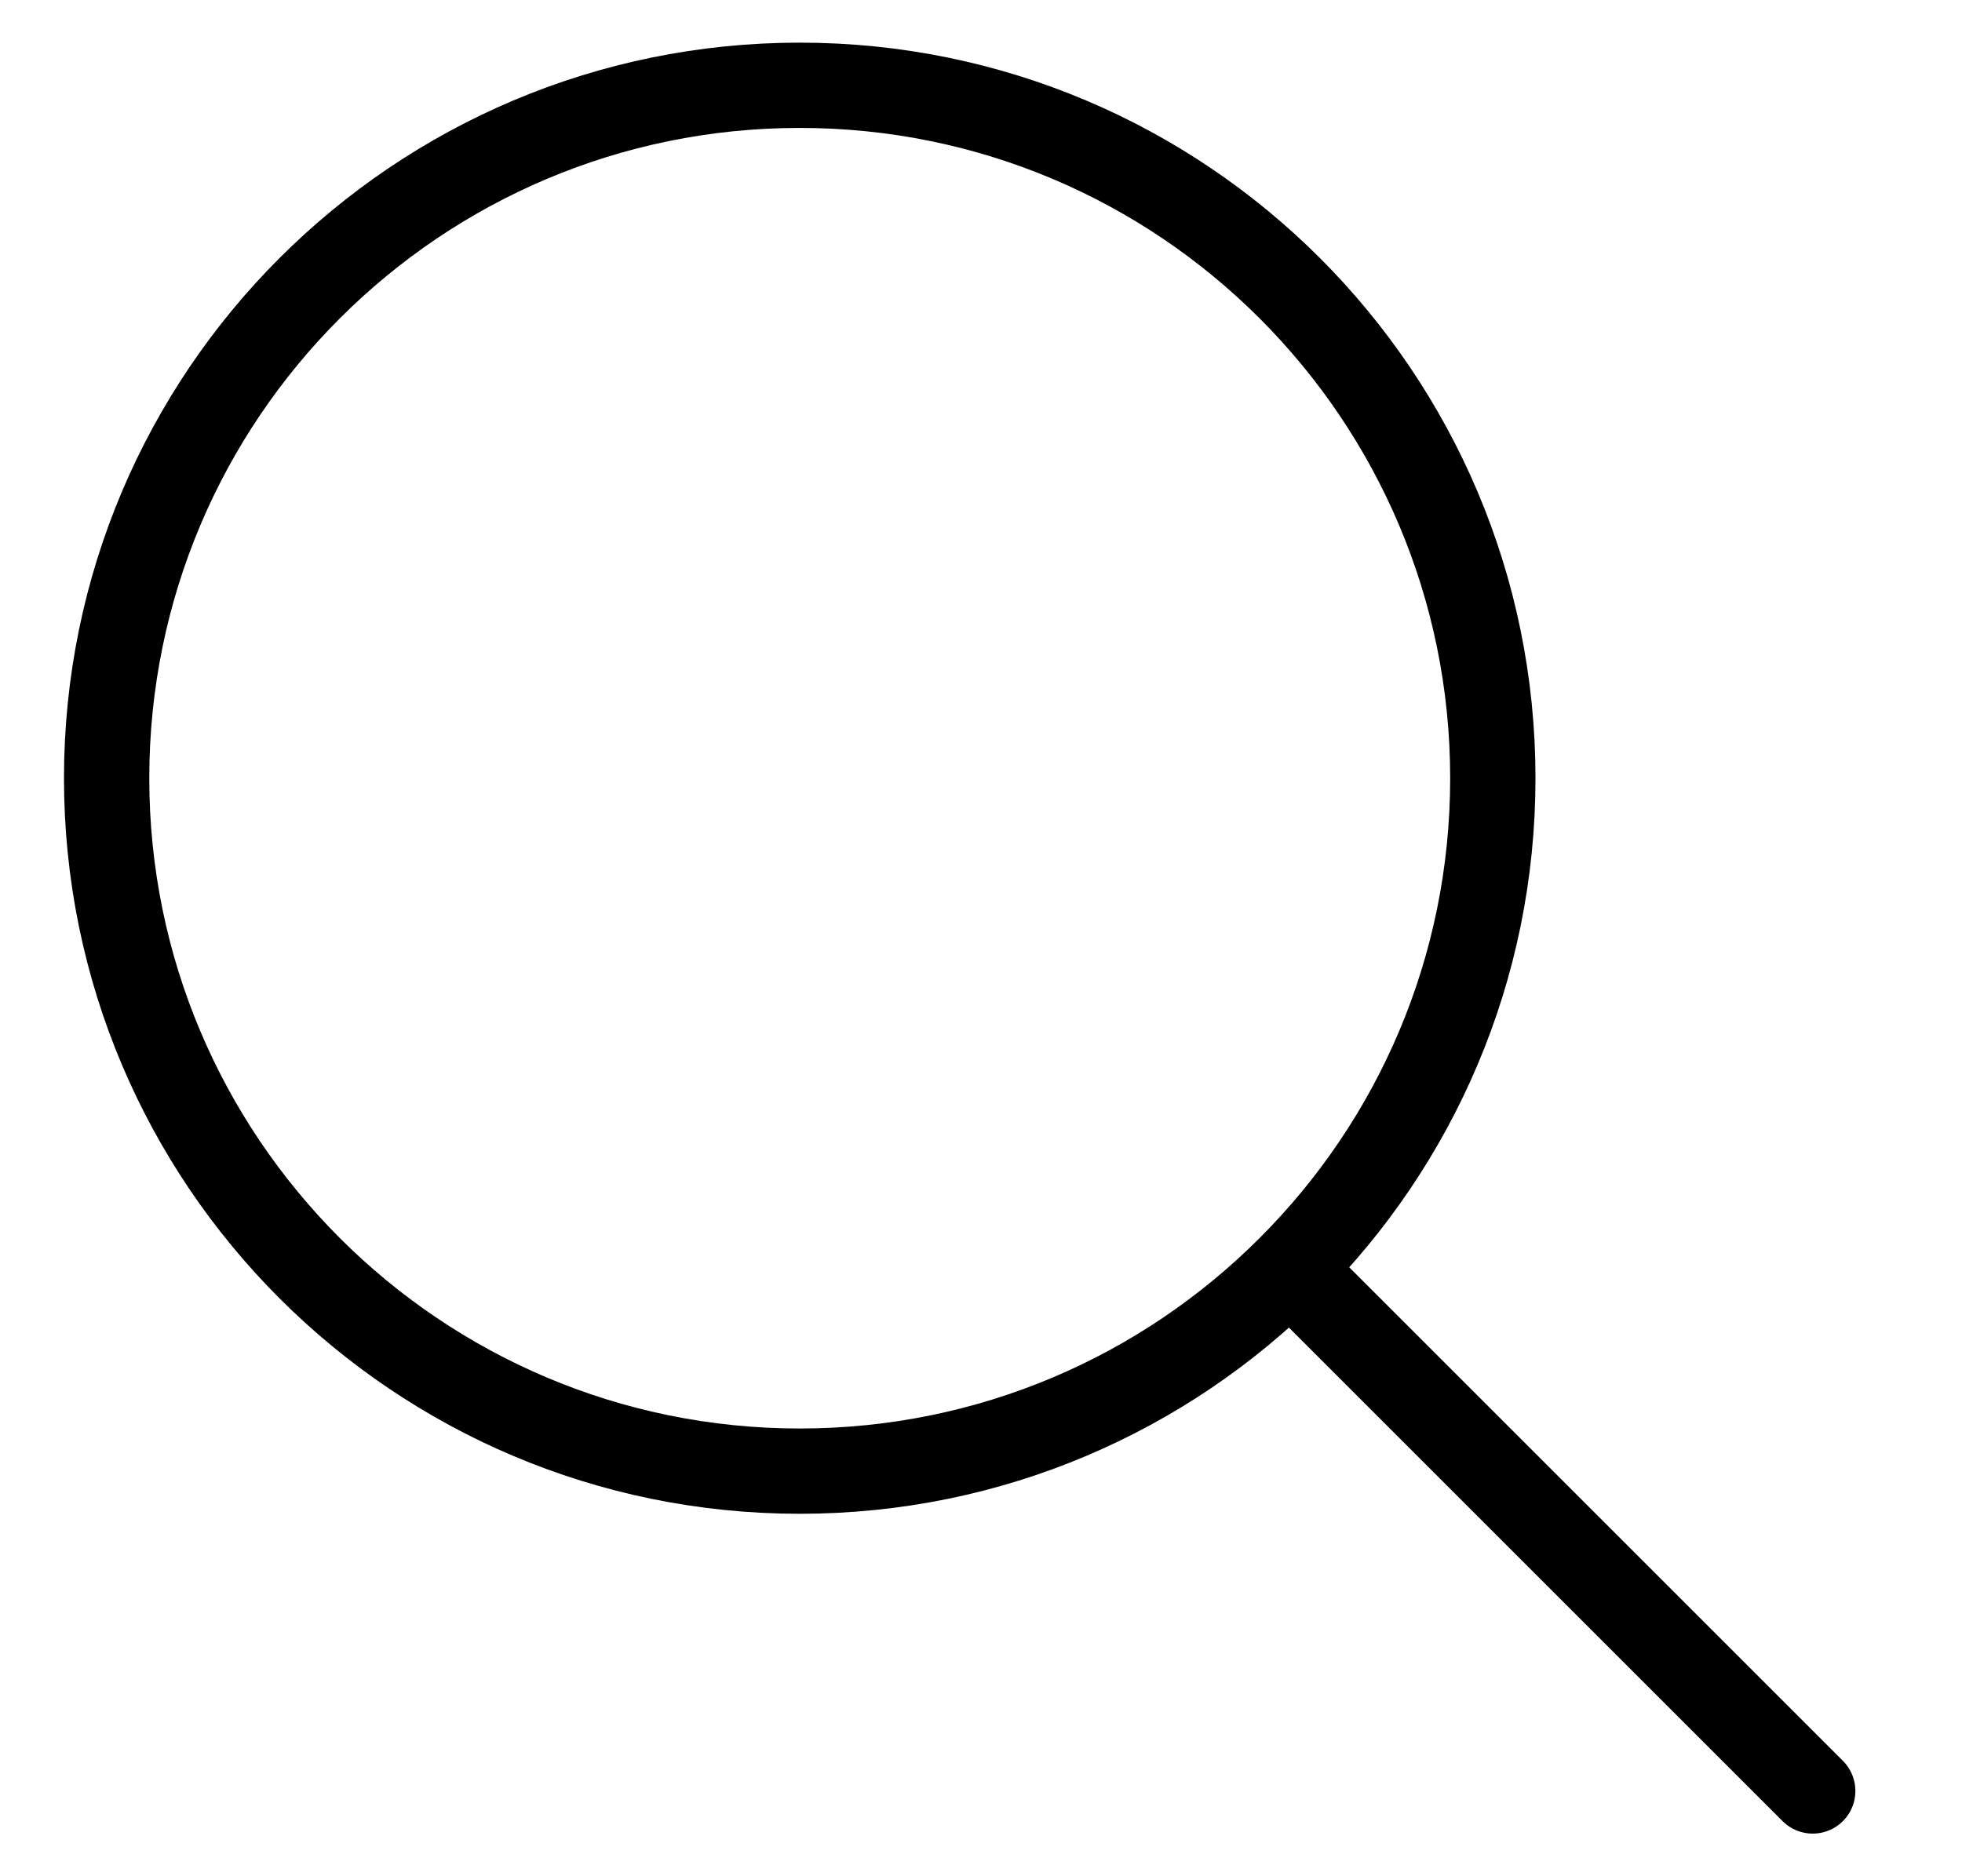 <?xml version="1.0" encoding="UTF-8"?> <svg xmlns="http://www.w3.org/2000/svg" width="23" height="22" viewBox="0 0 23 22" fill="none"> <g clip-path="url(#clip0_51_44)"> <path d="M21.25 21L15.12 14.87M15.12 14.87C16.591 13.4 17.5 11.369 17.5 9.125C17.5 4.638 13.862 1 9.375 1C4.888 1 1.25 4.638 1.25 9.125C1.25 13.612 4.888 17.25 9.375 17.25C11.619 17.25 13.65 16.341 15.12 14.87Z" stroke="black" stroke-linecap="round" stroke-linejoin="round"></path> </g> <defs> <clipPath id="clip0_51_44"> <rect width="22" height="22" fill="white" transform="translate(0.25)"></rect> </clipPath> </defs> </svg> 